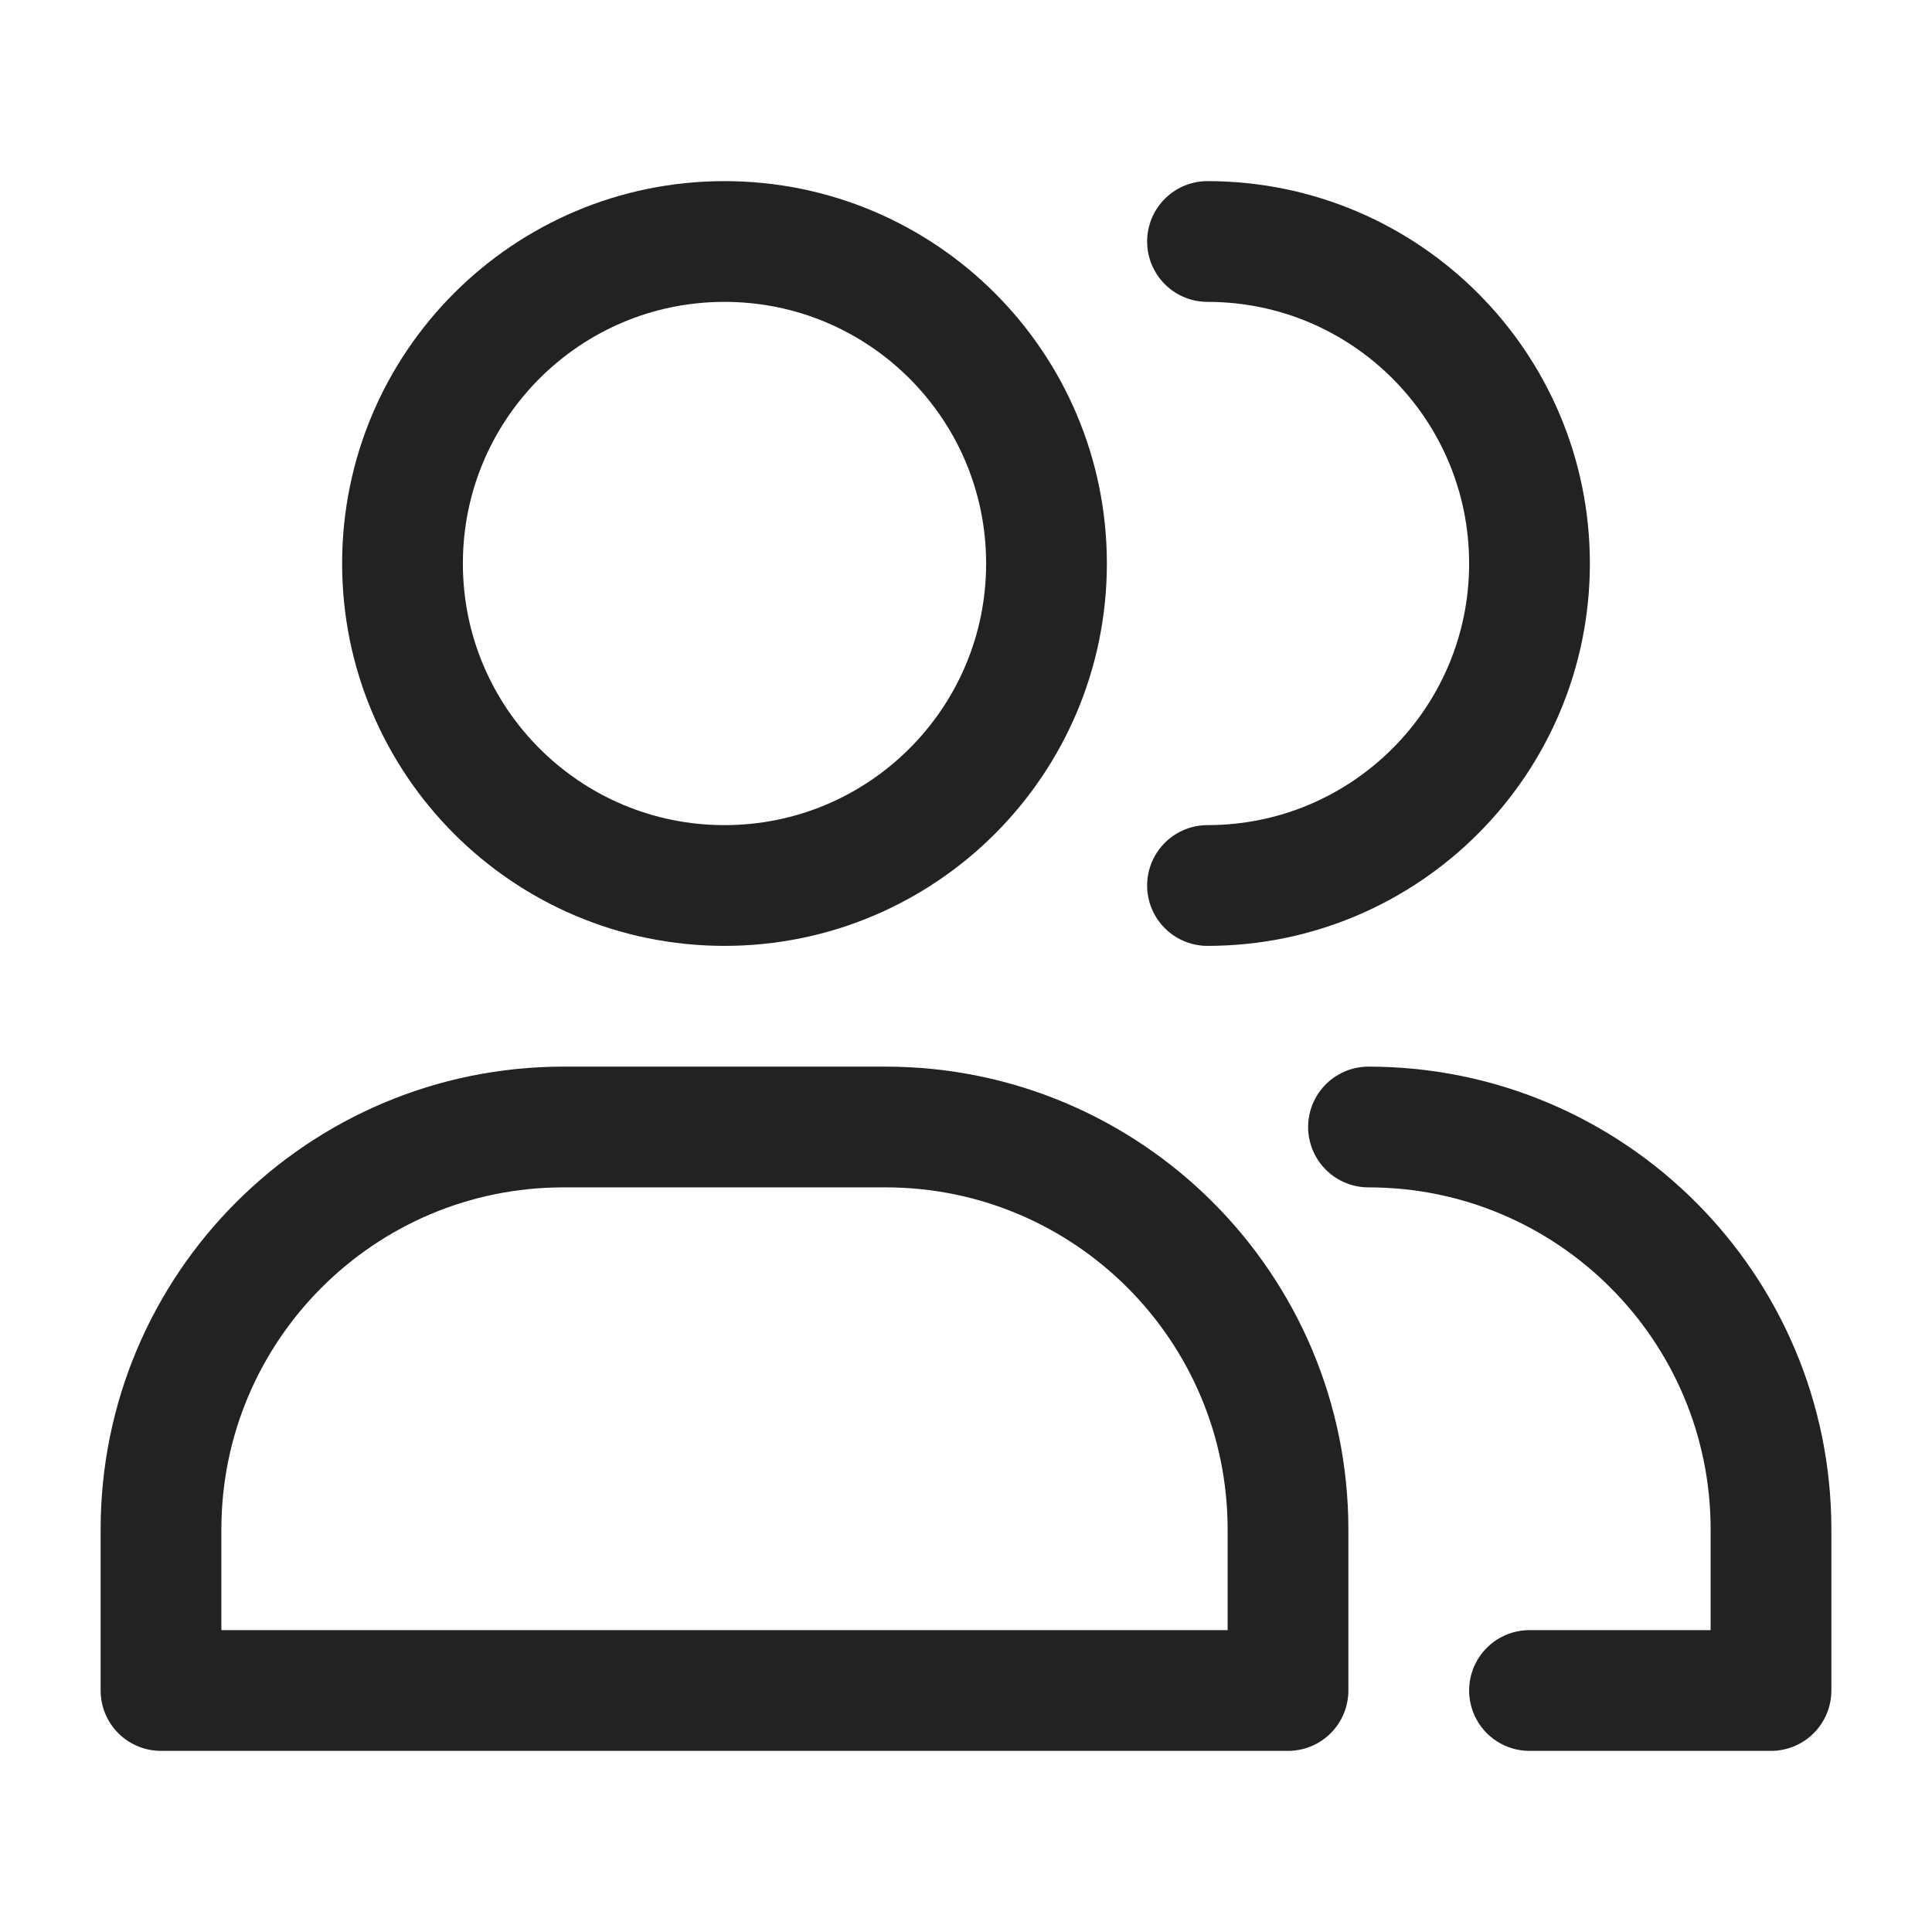<svg preserveAspectRatio="none" width="100%" height="100%" overflow="visible" style="display: block;" viewBox="0 0 24 24" fill="none" xmlns="http://www.w3.org/2000/svg"><g id="user-multiple-02"><path id="Vector" d="M13 7C13 9.209 11.209 11 9 11C6.791 11 5 9.209 5 7C5 4.791 6.791 3 9 3C11.209 3 13 4.791 13 7Z" stroke="#222222" stroke-width="1.5" stroke-linecap="round" stroke-linejoin="round"/><path id="Vector_2" d="M15 11C17.209 11 19 9.209 19 7C19 4.791 17.209 3 15 3" stroke="#222222" stroke-width="1.5" stroke-linecap="round" stroke-linejoin="round"/><path id="Vector_3" d="M16 19C16 16.239 13.761 14 11 14H7C4.239 14 2 16.239 2 19V21H16V19Z" stroke="#222222" stroke-width="1.5" stroke-linecap="round" stroke-linejoin="round"/><path id="Vector_4" d="M19 21H22V19C22 16.239 19.761 14 17 14" stroke="#222222" stroke-width="1.5" stroke-linecap="round" stroke-linejoin="round"/></g></svg>